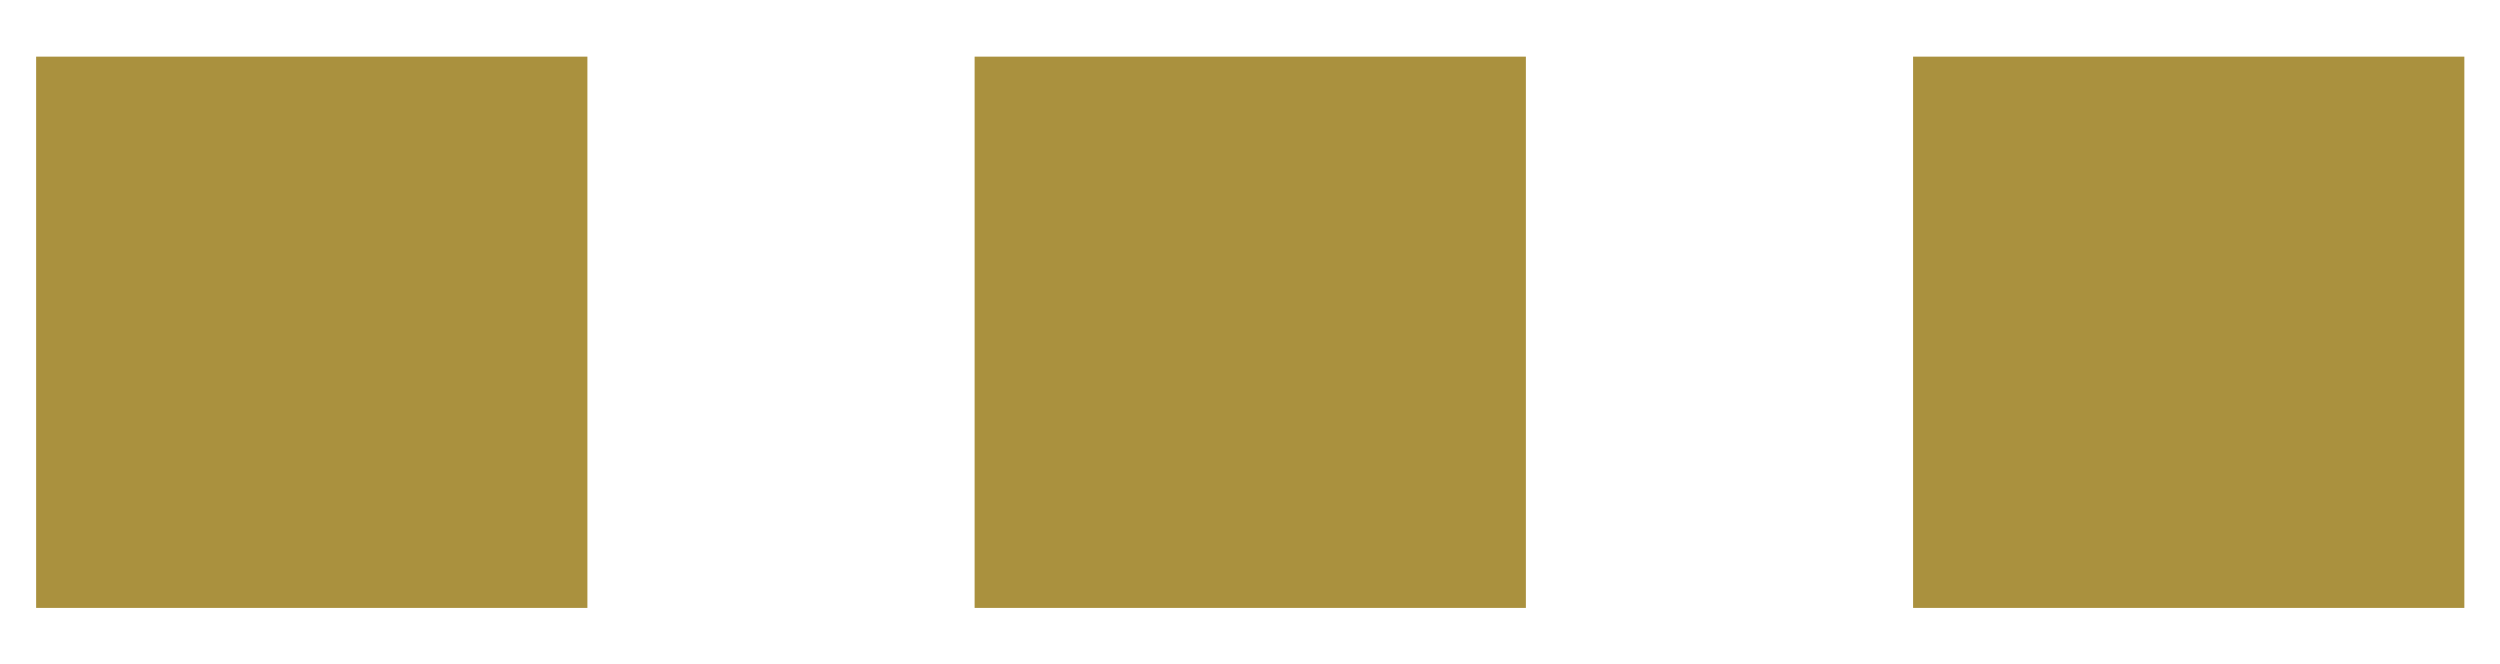 <?xml version="1.0" encoding="UTF-8"?> <svg xmlns:svgjs="http://svgjs.com/svgjs" xmlns="http://www.w3.org/2000/svg" xmlns:xlink="http://www.w3.org/1999/xlink" version="1.1" id="Capa_1" x="0px" y="0px" width="512px" height="136px" viewBox="0 0 512 136" style="enable-background:new 0 0 512 136;" xml:space="preserve"> <style type="text/css"> .st0{fill:#AA913E;} </style> <g> <rect x="7.4" y="11.6" class="st0" width="112.9" height="112.9"></rect> <rect x="199.6" y="11.6" class="st0" width="112.9" height="112.9"></rect> <rect x="391.8" y="11.6" class="st0" width="112.9" height="112.9"></rect> </g> </svg> 